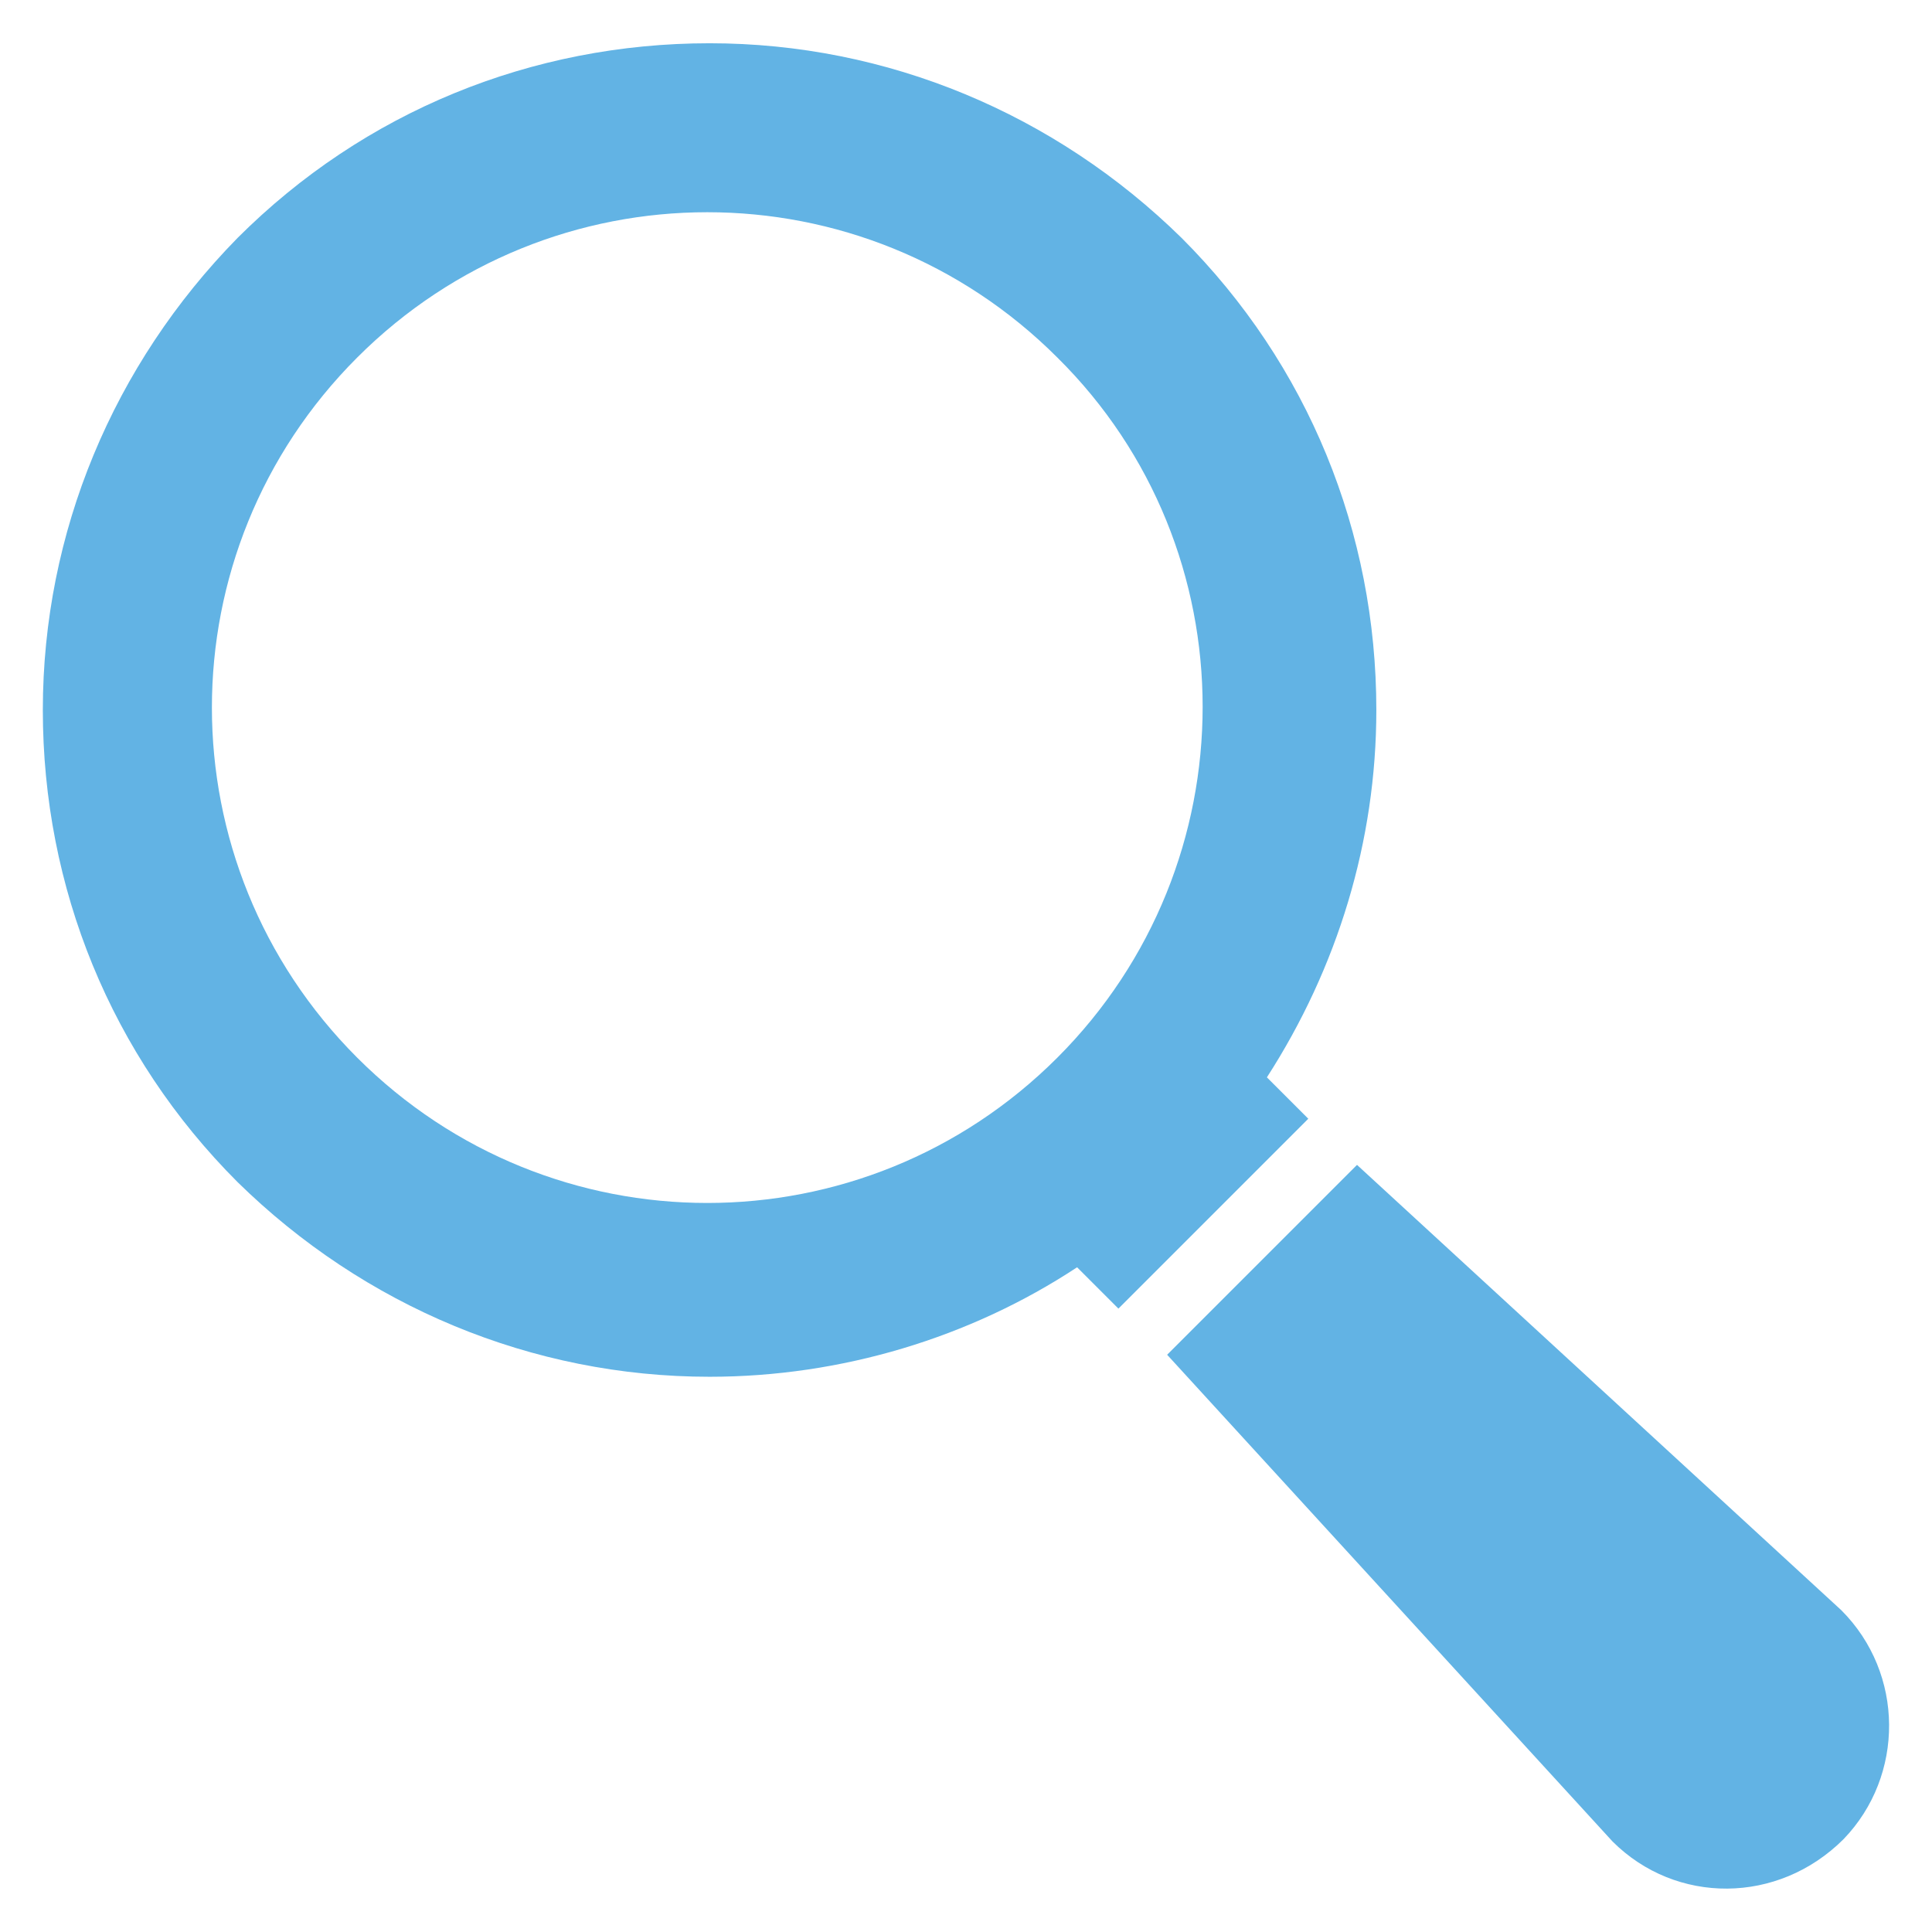 <?xml version="1.0" encoding="UTF-8"?>
<svg id="MA_researchProject" xmlns="http://www.w3.org/2000/svg" version="1.1" viewBox="0 0 180 180">
  <!-- Generator: Adobe Illustrator 30.0.0, SVG Export Plug-In . SVG Version: 2.1.1 Build 123)  -->
  <defs>
    <style>
      .st0 {
        fill: #62b3e4;
      }
    </style>
  </defs>
  <path class="st0" d="M171.77,171.34h0c-6.12,6.12-15.64,6.12-21.54.22l-41.49-45.34,17.69-17.69,45.12,41.49c5.9,5.9,5.9,15.42.22,21.32ZM118.04,100.38l3.85,3.85-17.69,17.69-3.85-3.85c-9.97,6.57-21.99,10.2-34.24,10.2-16.55,0-32.19-6.57-43.98-18.14-11.79-11.79-18.14-27.43-18.14-43.98s6.57-32.19,18.14-43.98c11.79-11.79,27.43-18.14,43.98-18.14s32.19,6.57,43.98,18.14c11.79,11.79,18.14,27.43,18.14,43.98,0,12.23-3.62,24.02-10.2,34.23h0ZM98.51,33.31c-18.05-18.05-47.18-18.05-65.23,0s-18.05,47.18,0,65.23,47.18,18.05,65.23,0c18.05-18.05,18.05-47.38,0-65.23Z"/>
</svg>